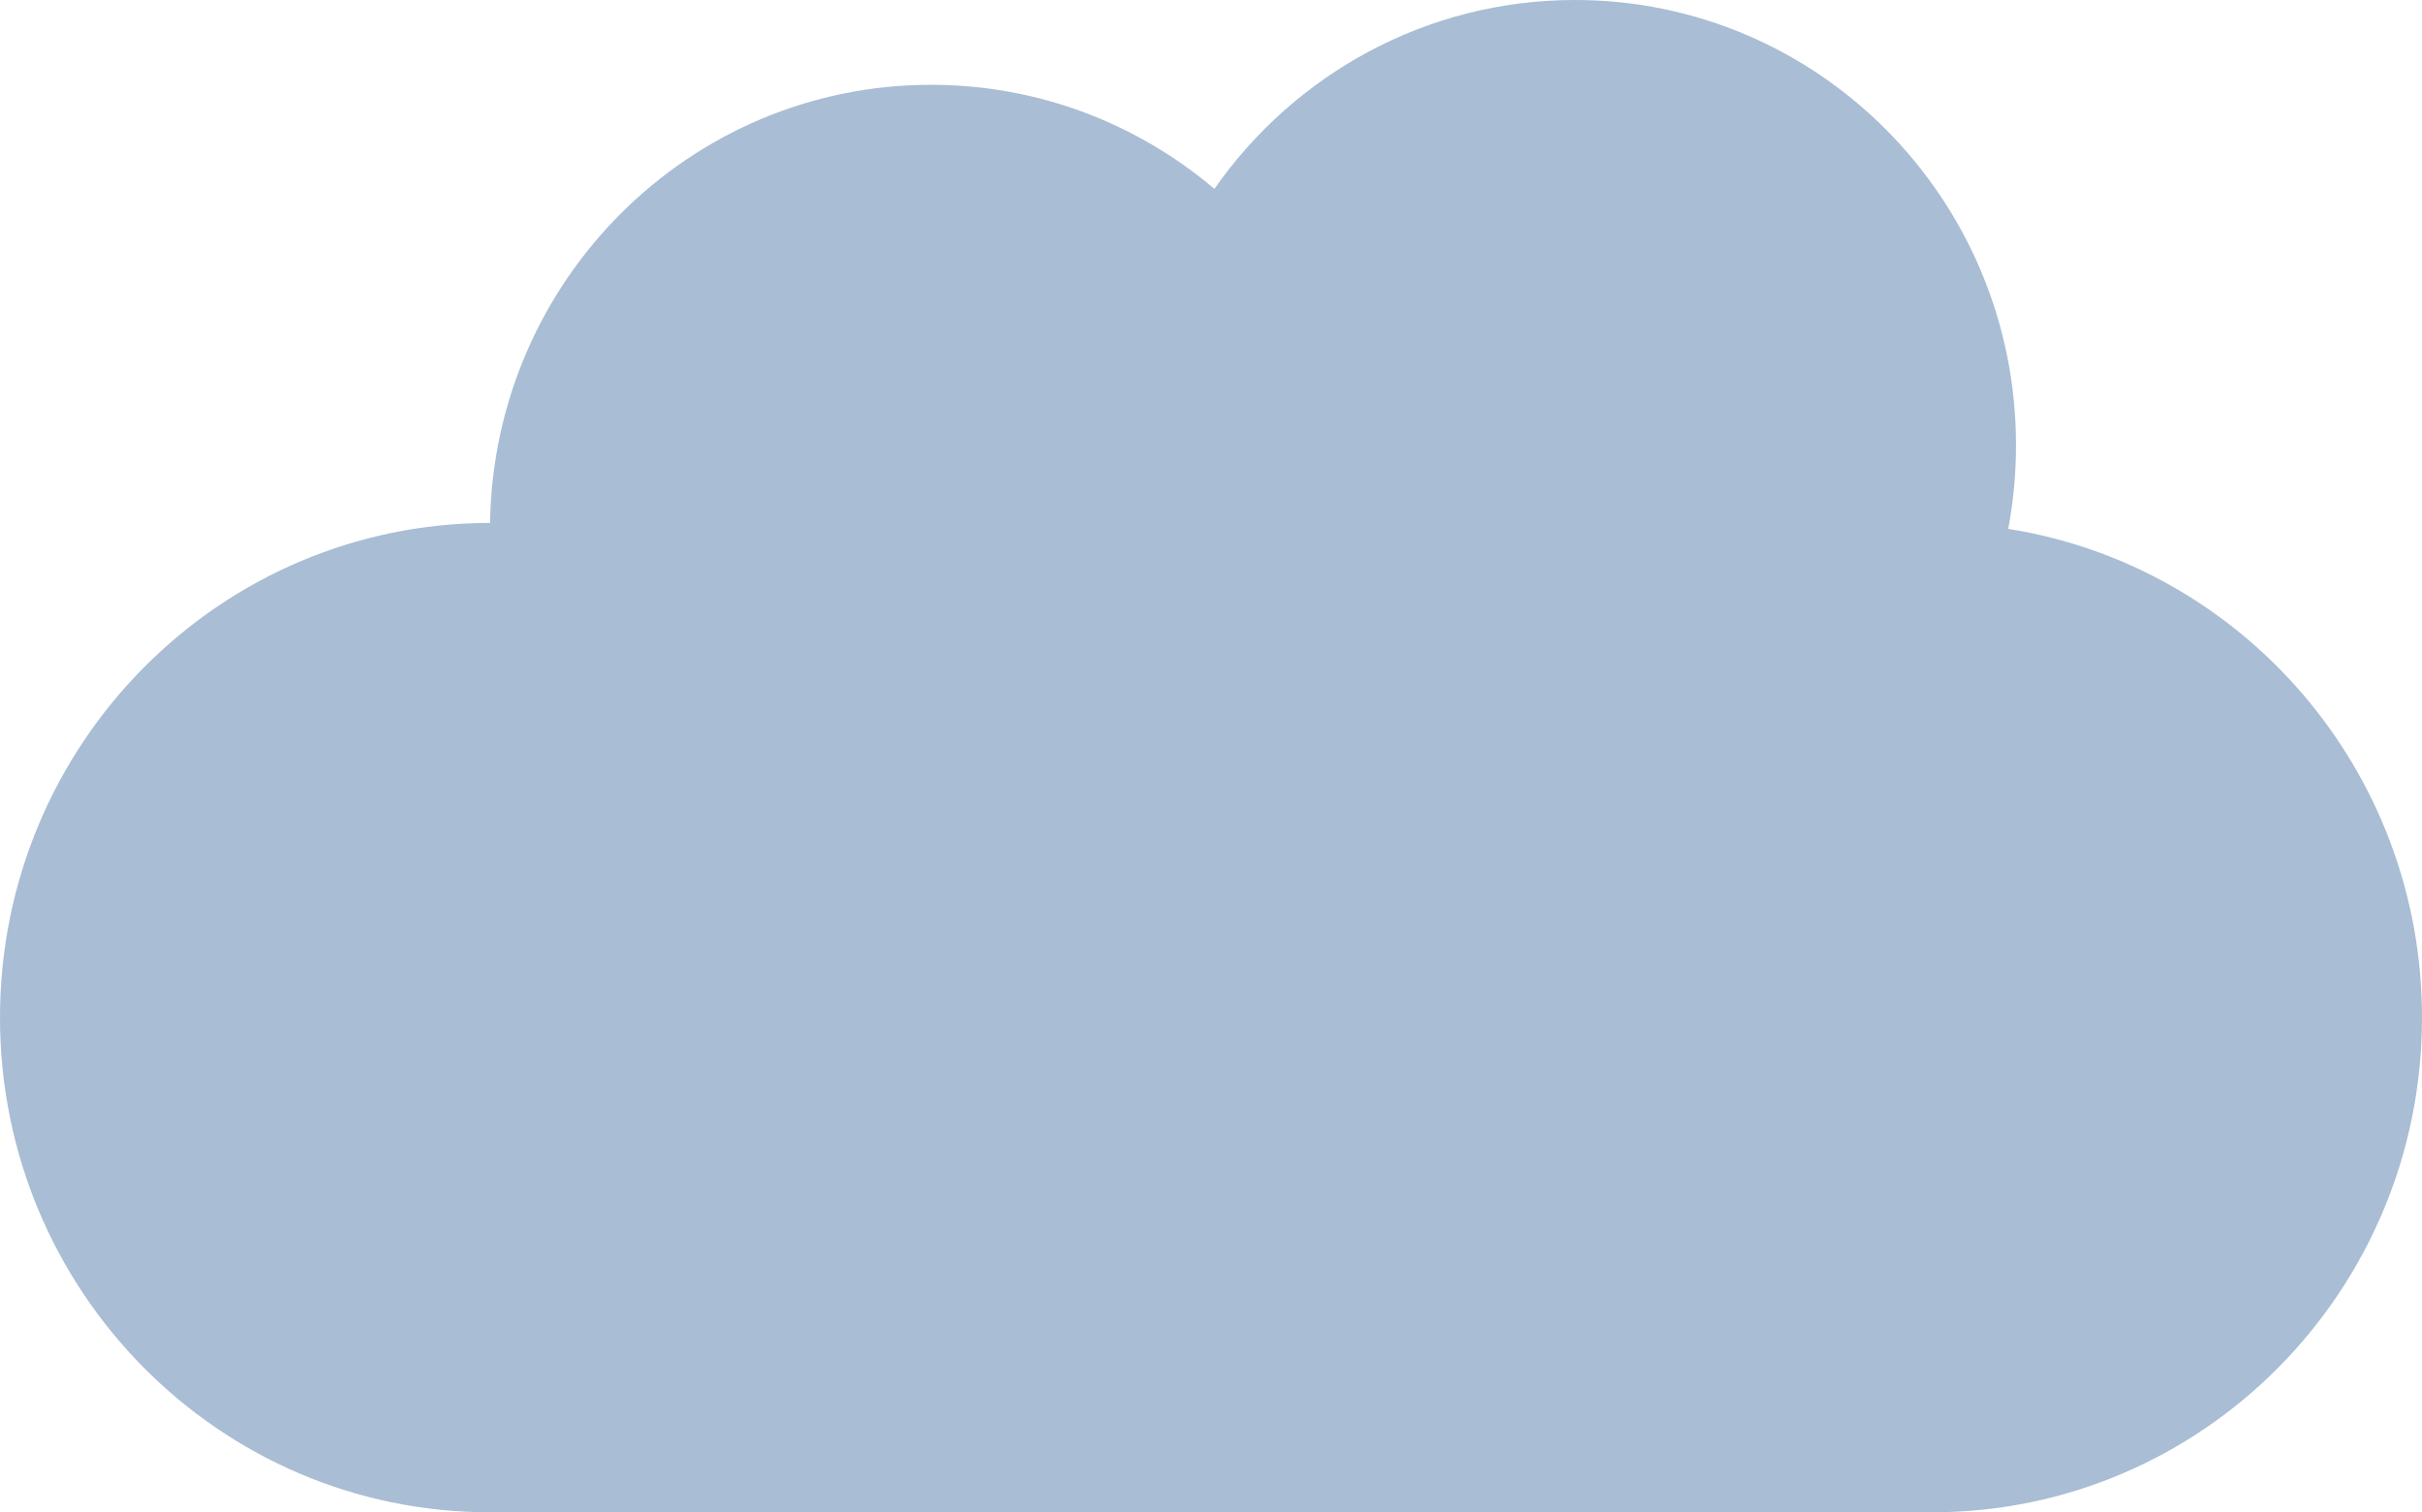 <?xml version="1.0" encoding="UTF-8"?> <svg xmlns="http://www.w3.org/2000/svg" width="261" height="163" viewBox="0 0 261 163" fill="none"><path d="M216.41 57.006C216.961 54.084 217.249 51.069 217.249 47.986C217.249 21.484 195.972 0 169.725 0C153.666 0 139.467 8.043 130.865 20.358C122.606 13.357 111.954 9.14 100.327 9.14C74.332 9.14 53.212 30.214 52.809 56.364H52.803C23.641 56.364 0 80.235 0 109.682C0 139.129 23.641 163 52.803 163H208.197C237.359 163 261 139.129 261 109.682C261 83.056 241.672 60.99 216.41 57.006Z" fill="#A9BDD4"></path></svg> 